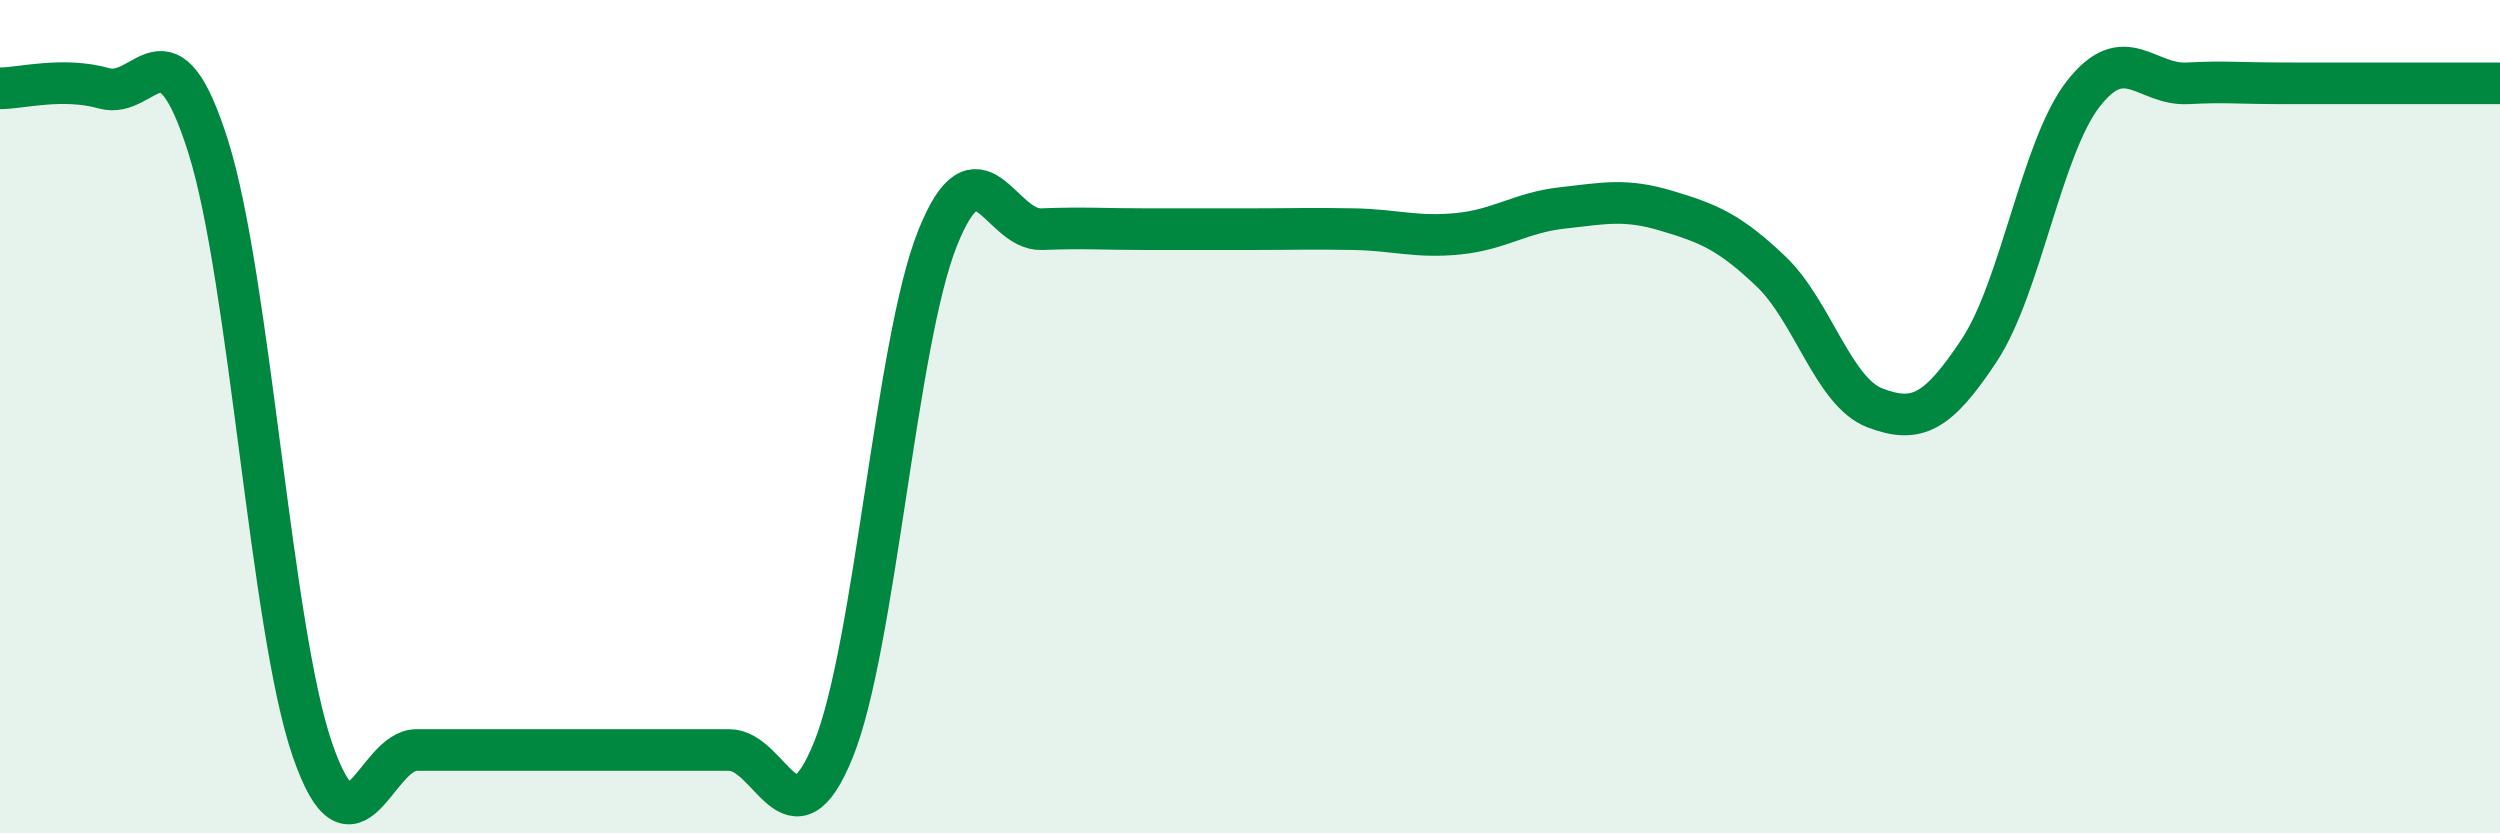 
    <svg width="60" height="20" viewBox="0 0 60 20" xmlns="http://www.w3.org/2000/svg">
      <path
        d="M 0,2.12 C 0.5,2.12 1.5,1.84 2.5,2.12 C 3.5,2.4 4,0.35 5,3.53 C 6,6.71 6.5,15.11 7.5,18 C 8.5,20.89 9,18 10,18 C 11,18 11.5,18 12.5,18 C 13.5,18 14,18 15,18 C 16,18 16.5,18 17.5,18 C 18.5,18 19,20.46 20,18 C 21,15.54 21.5,8.22 22.5,5.72 C 23.5,3.22 24,5.54 25,5.5 C 26,5.46 26.5,5.5 27.5,5.5 C 28.5,5.5 29,5.5 30,5.5 C 31,5.5 31.5,5.48 32.5,5.5 C 33.5,5.52 34,5.71 35,5.61 C 36,5.51 36.5,5.1 37.5,4.99 C 38.5,4.88 39,4.76 40,5.06 C 41,5.36 41.5,5.56 42.5,6.51 C 43.5,7.46 44,9.41 45,9.79 C 46,10.17 46.5,9.92 47.5,8.41 C 48.5,6.9 49,3.53 50,2.25 C 51,0.97 51.5,2.05 52.5,2 C 53.5,1.95 53.5,2 55,2 C 56.5,2 59,2 60,2L60 20L0 20Z"
        fill="#008740"
        opacity="0.1"
        stroke-linecap="round"
        stroke-linejoin="round"
      />
      <path
        d="M 0,2.12 C 0.5,2.12 1.5,1.84 2.5,2.12 C 3.5,2.4 4,0.35 5,3.53 C 6,6.71 6.5,15.11 7.5,18 C 8.5,20.89 9,18 10,18 C 11,18 11.5,18 12.5,18 C 13.5,18 14,18 15,18 C 16,18 16.5,18 17.5,18 C 18.5,18 19,20.46 20,18 C 21,15.54 21.5,8.22 22.5,5.72 C 23.5,3.22 24,5.54 25,5.5 C 26,5.46 26.5,5.5 27.5,5.5 C 28.5,5.5 29,5.5 30,5.5 C 31,5.5 31.5,5.48 32.5,5.5 C 33.5,5.52 34,5.71 35,5.61 C 36,5.51 36.5,5.1 37.5,4.99 C 38.5,4.88 39,4.76 40,5.06 C 41,5.36 41.5,5.56 42.5,6.51 C 43.5,7.46 44,9.41 45,9.79 C 46,10.17 46.5,9.92 47.5,8.41 C 48.5,6.9 49,3.53 50,2.25 C 51,0.97 51.5,2.05 52.5,2 C 53.5,1.95 53.5,2 55,2 C 56.5,2 59,2 60,2"
        stroke="#008740"
        stroke-width="1"
        fill="none"
        stroke-linecap="round"
        stroke-linejoin="round"
      />
    </svg>
  